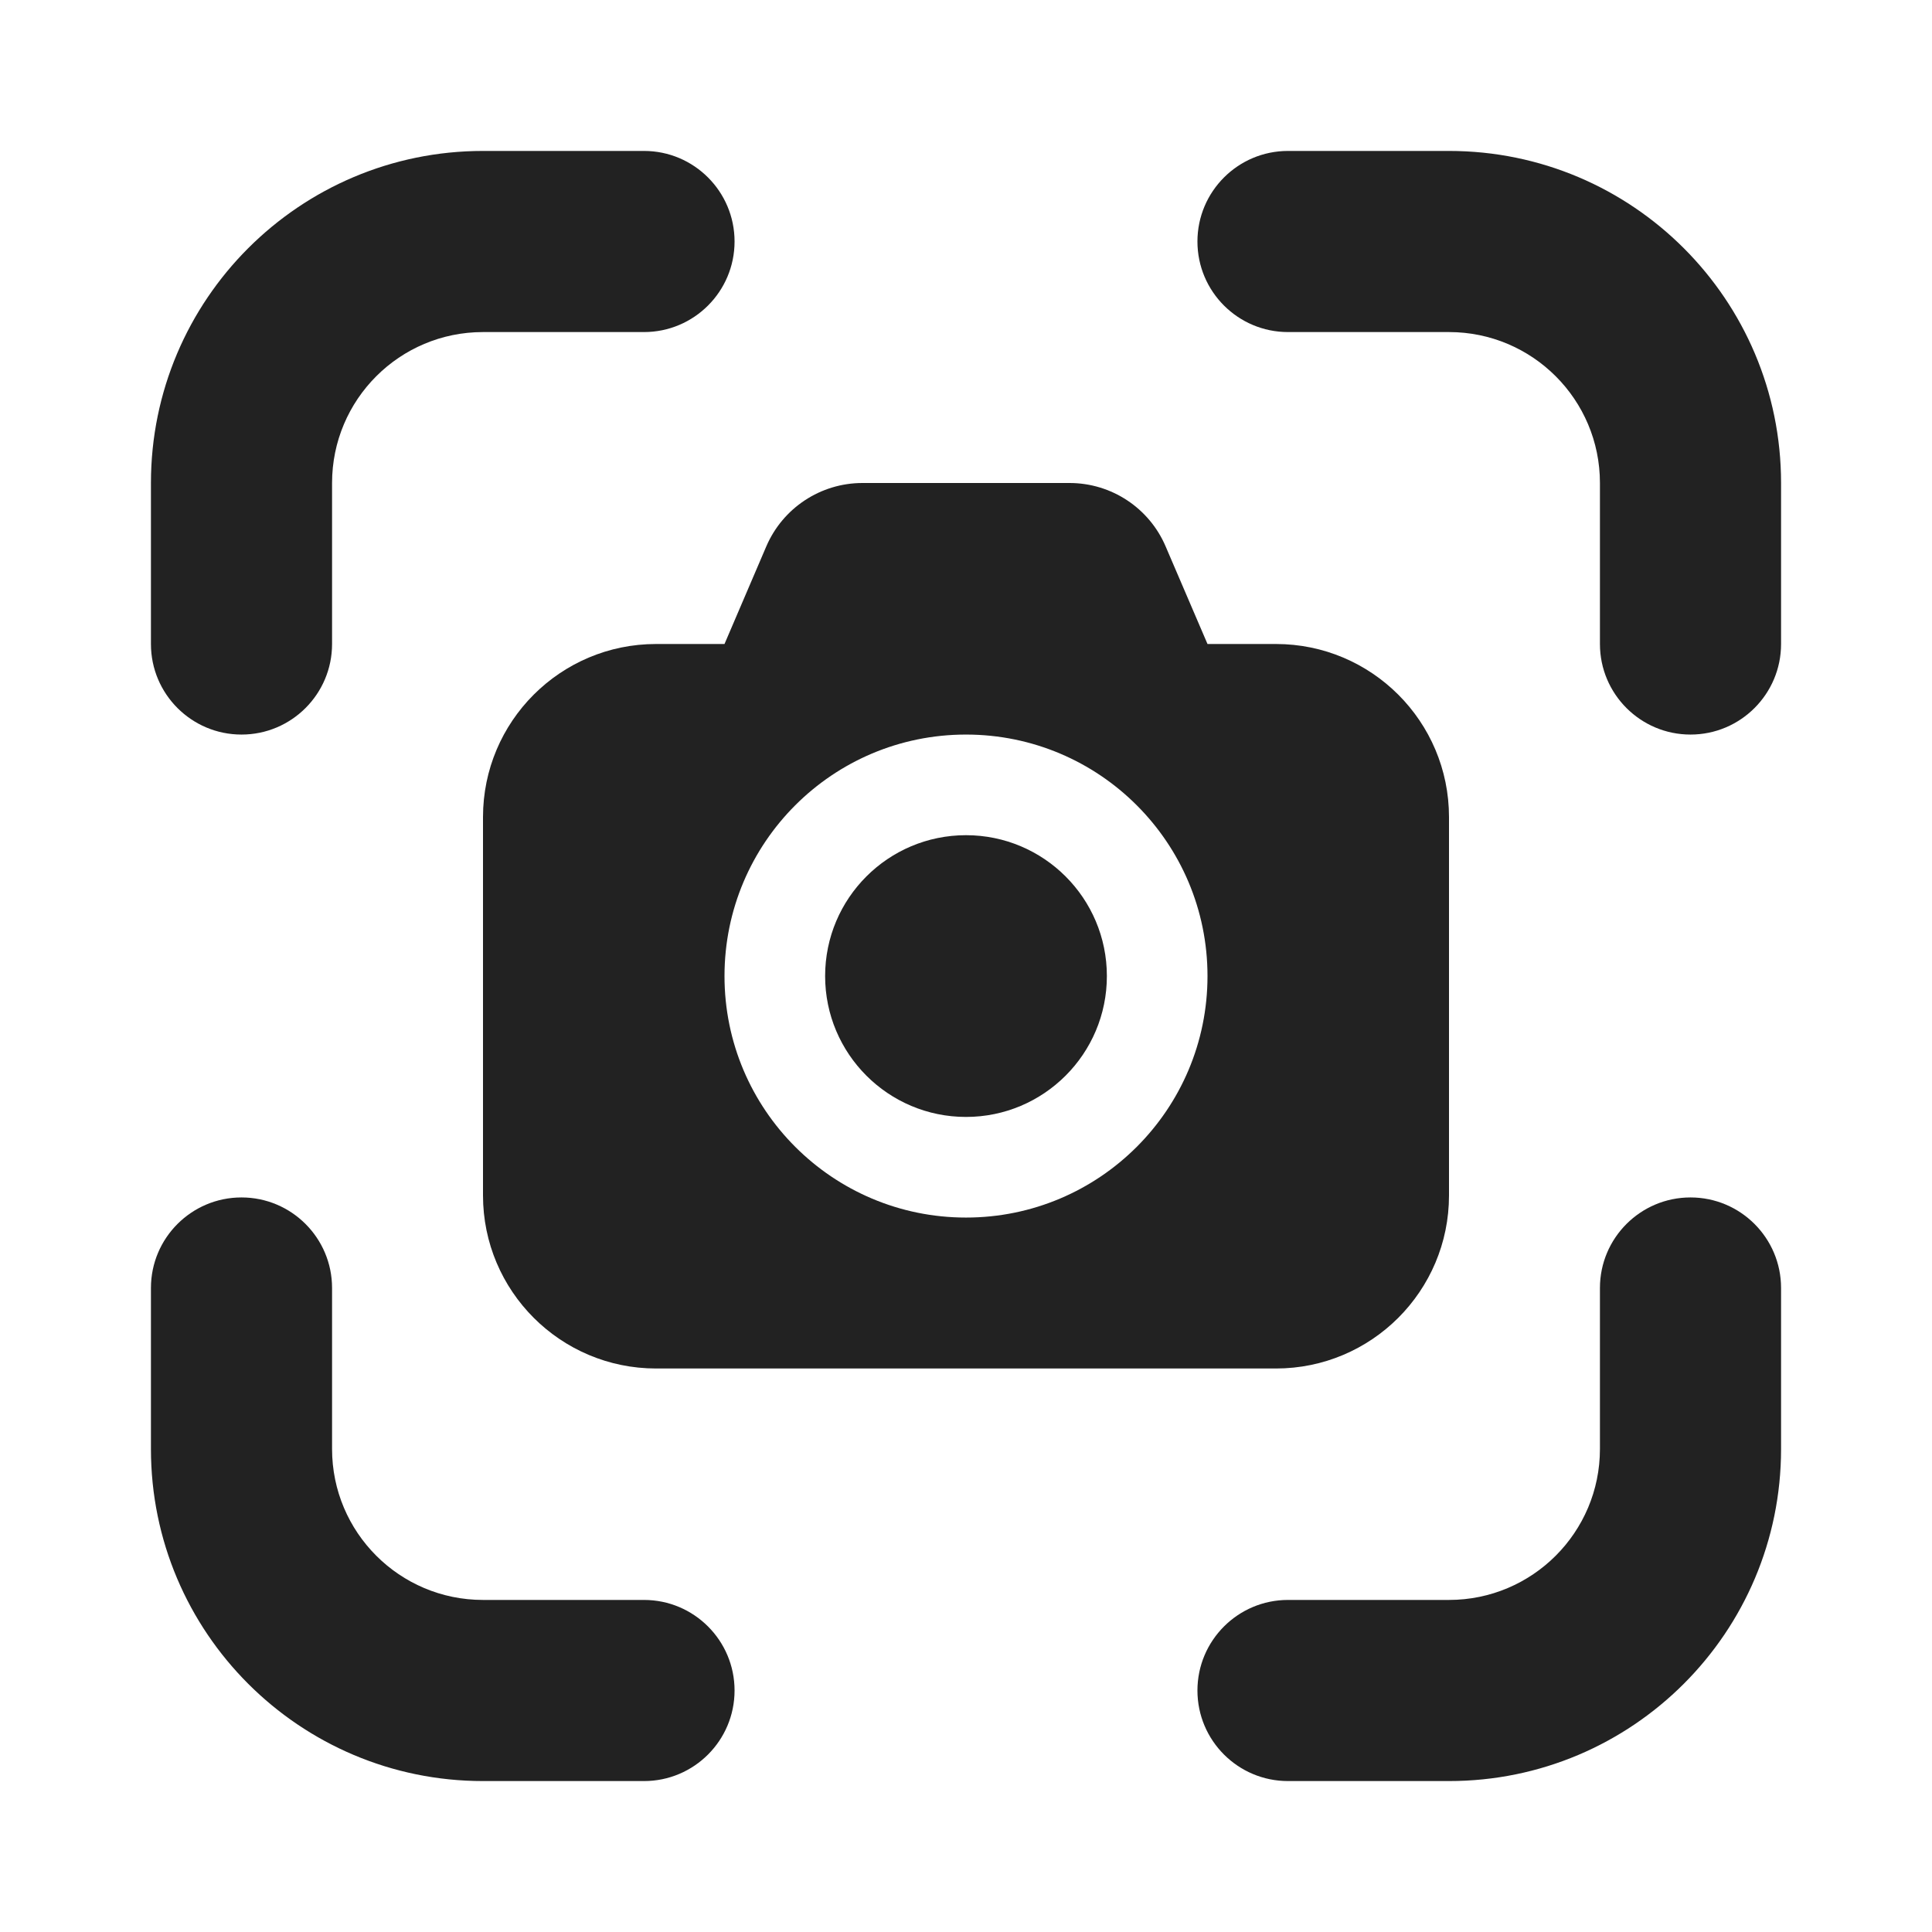 <svg width="24" height="24" viewBox="0 0 24 24" fill="none" xmlns="http://www.w3.org/2000/svg">
<path d="M18 1.875C20.278 1.875 22.125 3.722 22.125 6V8C22.125 8.621 21.621 9.125 21 9.125C20.379 9.125 19.875 8.621 19.875 8V6C19.875 4.964 19.035 4.125 18 4.125H16C15.379 4.125 14.875 3.621 14.875 3C14.875 2.379 15.379 1.875 16 1.875H18Z" fill="#222222"/>
<path d="M1.875 18C1.875 20.278 3.722 22.125 6 22.125H8C8.621 22.125 9.125 21.621 9.125 21C9.125 20.379 8.621 19.875 8 19.875H6C4.964 19.875 4.125 19.035 4.125 18V16C4.125 15.379 3.621 14.875 3 14.875C2.379 14.875 1.875 15.379 1.875 16V18Z" fill="#222222"/>
<path d="M22.125 18C22.125 20.278 20.278 22.125 18 22.125H16C15.379 22.125 14.875 21.621 14.875 21C14.875 20.379 15.379 19.875 16 19.875H18C19.035 19.875 19.875 19.035 19.875 18V16C19.875 15.379 20.379 14.875 21 14.875C21.621 14.875 22.125 15.379 22.125 16V18Z" fill="#222222"/>
<path d="M1.875 6C1.875 3.722 3.722 1.875 6 1.875H8C8.621 1.875 9.125 2.379 9.125 3C9.125 3.621 8.621 4.125 8 4.125H6C4.964 4.125 4.125 4.964 4.125 6V8C4.125 8.621 3.621 9.125 3 9.125C2.379 9.125 1.875 8.621 1.875 8V6Z" fill="#222222"/>
<path d="M12 10.375C11.034 10.375 10.25 11.158 10.25 12.125C10.25 13.091 11.034 13.875 12 13.875C12.966 13.875 13.75 13.091 13.75 12.125C13.75 11.158 12.966 10.375 12 10.375Z" fill="#222222"/>
<path fill-rule="evenodd" clip-rule="evenodd" d="M6 10.15C6 8.962 6.963 8 8.15 8H9L9.519 6.788C9.724 6.31 10.194 6 10.714 6H13.286C13.806 6 14.276 6.31 14.48 6.788L15 8H15.85C17.037 8 18 8.962 18 10.15V14.85C18 16.037 17.037 17 15.85 17H8.15C6.963 17 6 16.037 6 14.85V10.15ZM9 12.125C9 10.468 10.343 9.125 12 9.125C13.657 9.125 15 10.468 15 12.125C15 13.782 13.657 15.125 12 15.125C10.343 15.125 9 13.782 9 12.125Z" fill="#222222"/>
</svg>
